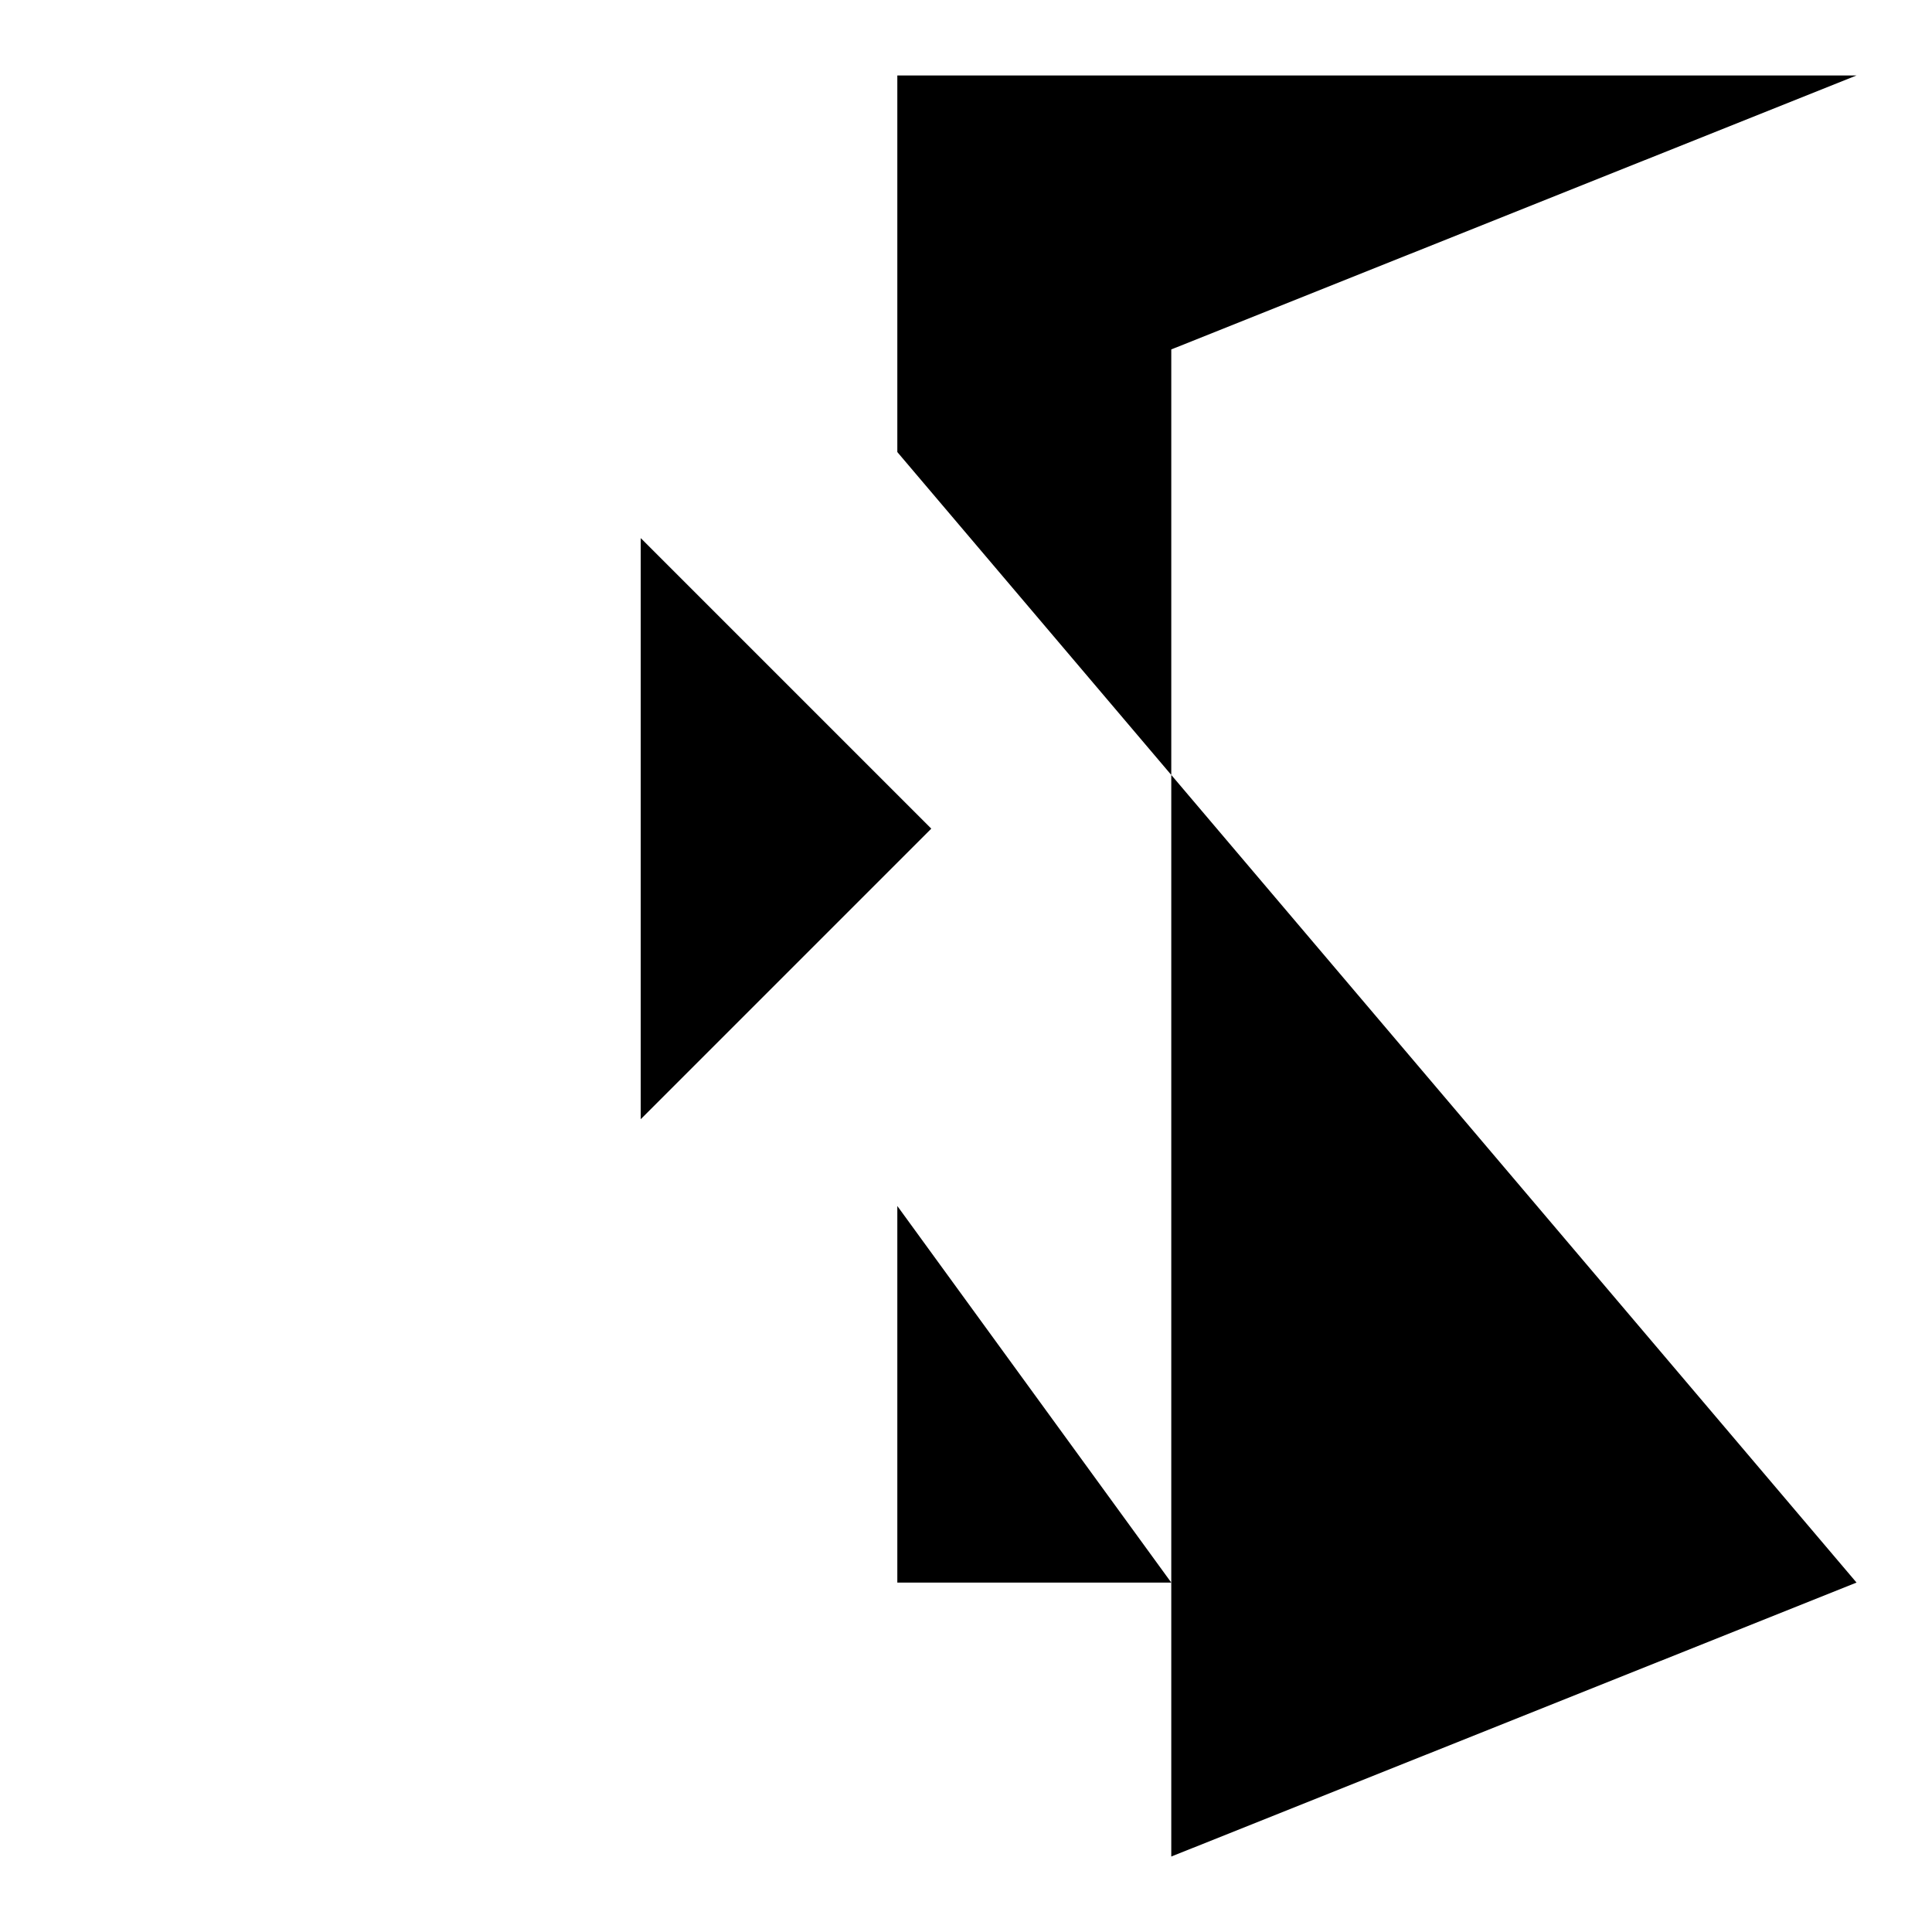 <?xml version="1.0" encoding="utf-8"?>
<!-- Svg Vector Icons : http://www.onlinewebfonts.com/icon -->
<!DOCTYPE svg PUBLIC "-//W3C//DTD SVG 1.1//EN" "http://www.w3.org/Graphics/SVG/1.1/DTD/svg11.dtd">
<svg version="1.1" xmlns="http://www.w3.org/2000/svg" xmlns:xlink="http://www.w3.org/1999/xlink" x="0px" y="0px" viewBox="0 0 256 256" enable-background="new 0 0 256 256" xml:space="preserve">
<g><g><path fill="#000000" d="M118.9,59.9V10H246l-90.8,36.3V246l90.8-36.3L118.9,59.9z"/><path fill="#000000" d="M155.2,209.7h-36.3v-49.9L155.2,209.7z"/><path fill="#000000" d="M123.5,109.8H73.5H10H123.5z"/><path fill="#000000" d="M84.9,71.3l38.5,38.5l-38.5,38.5V71.3z"/></g></g>
</svg>